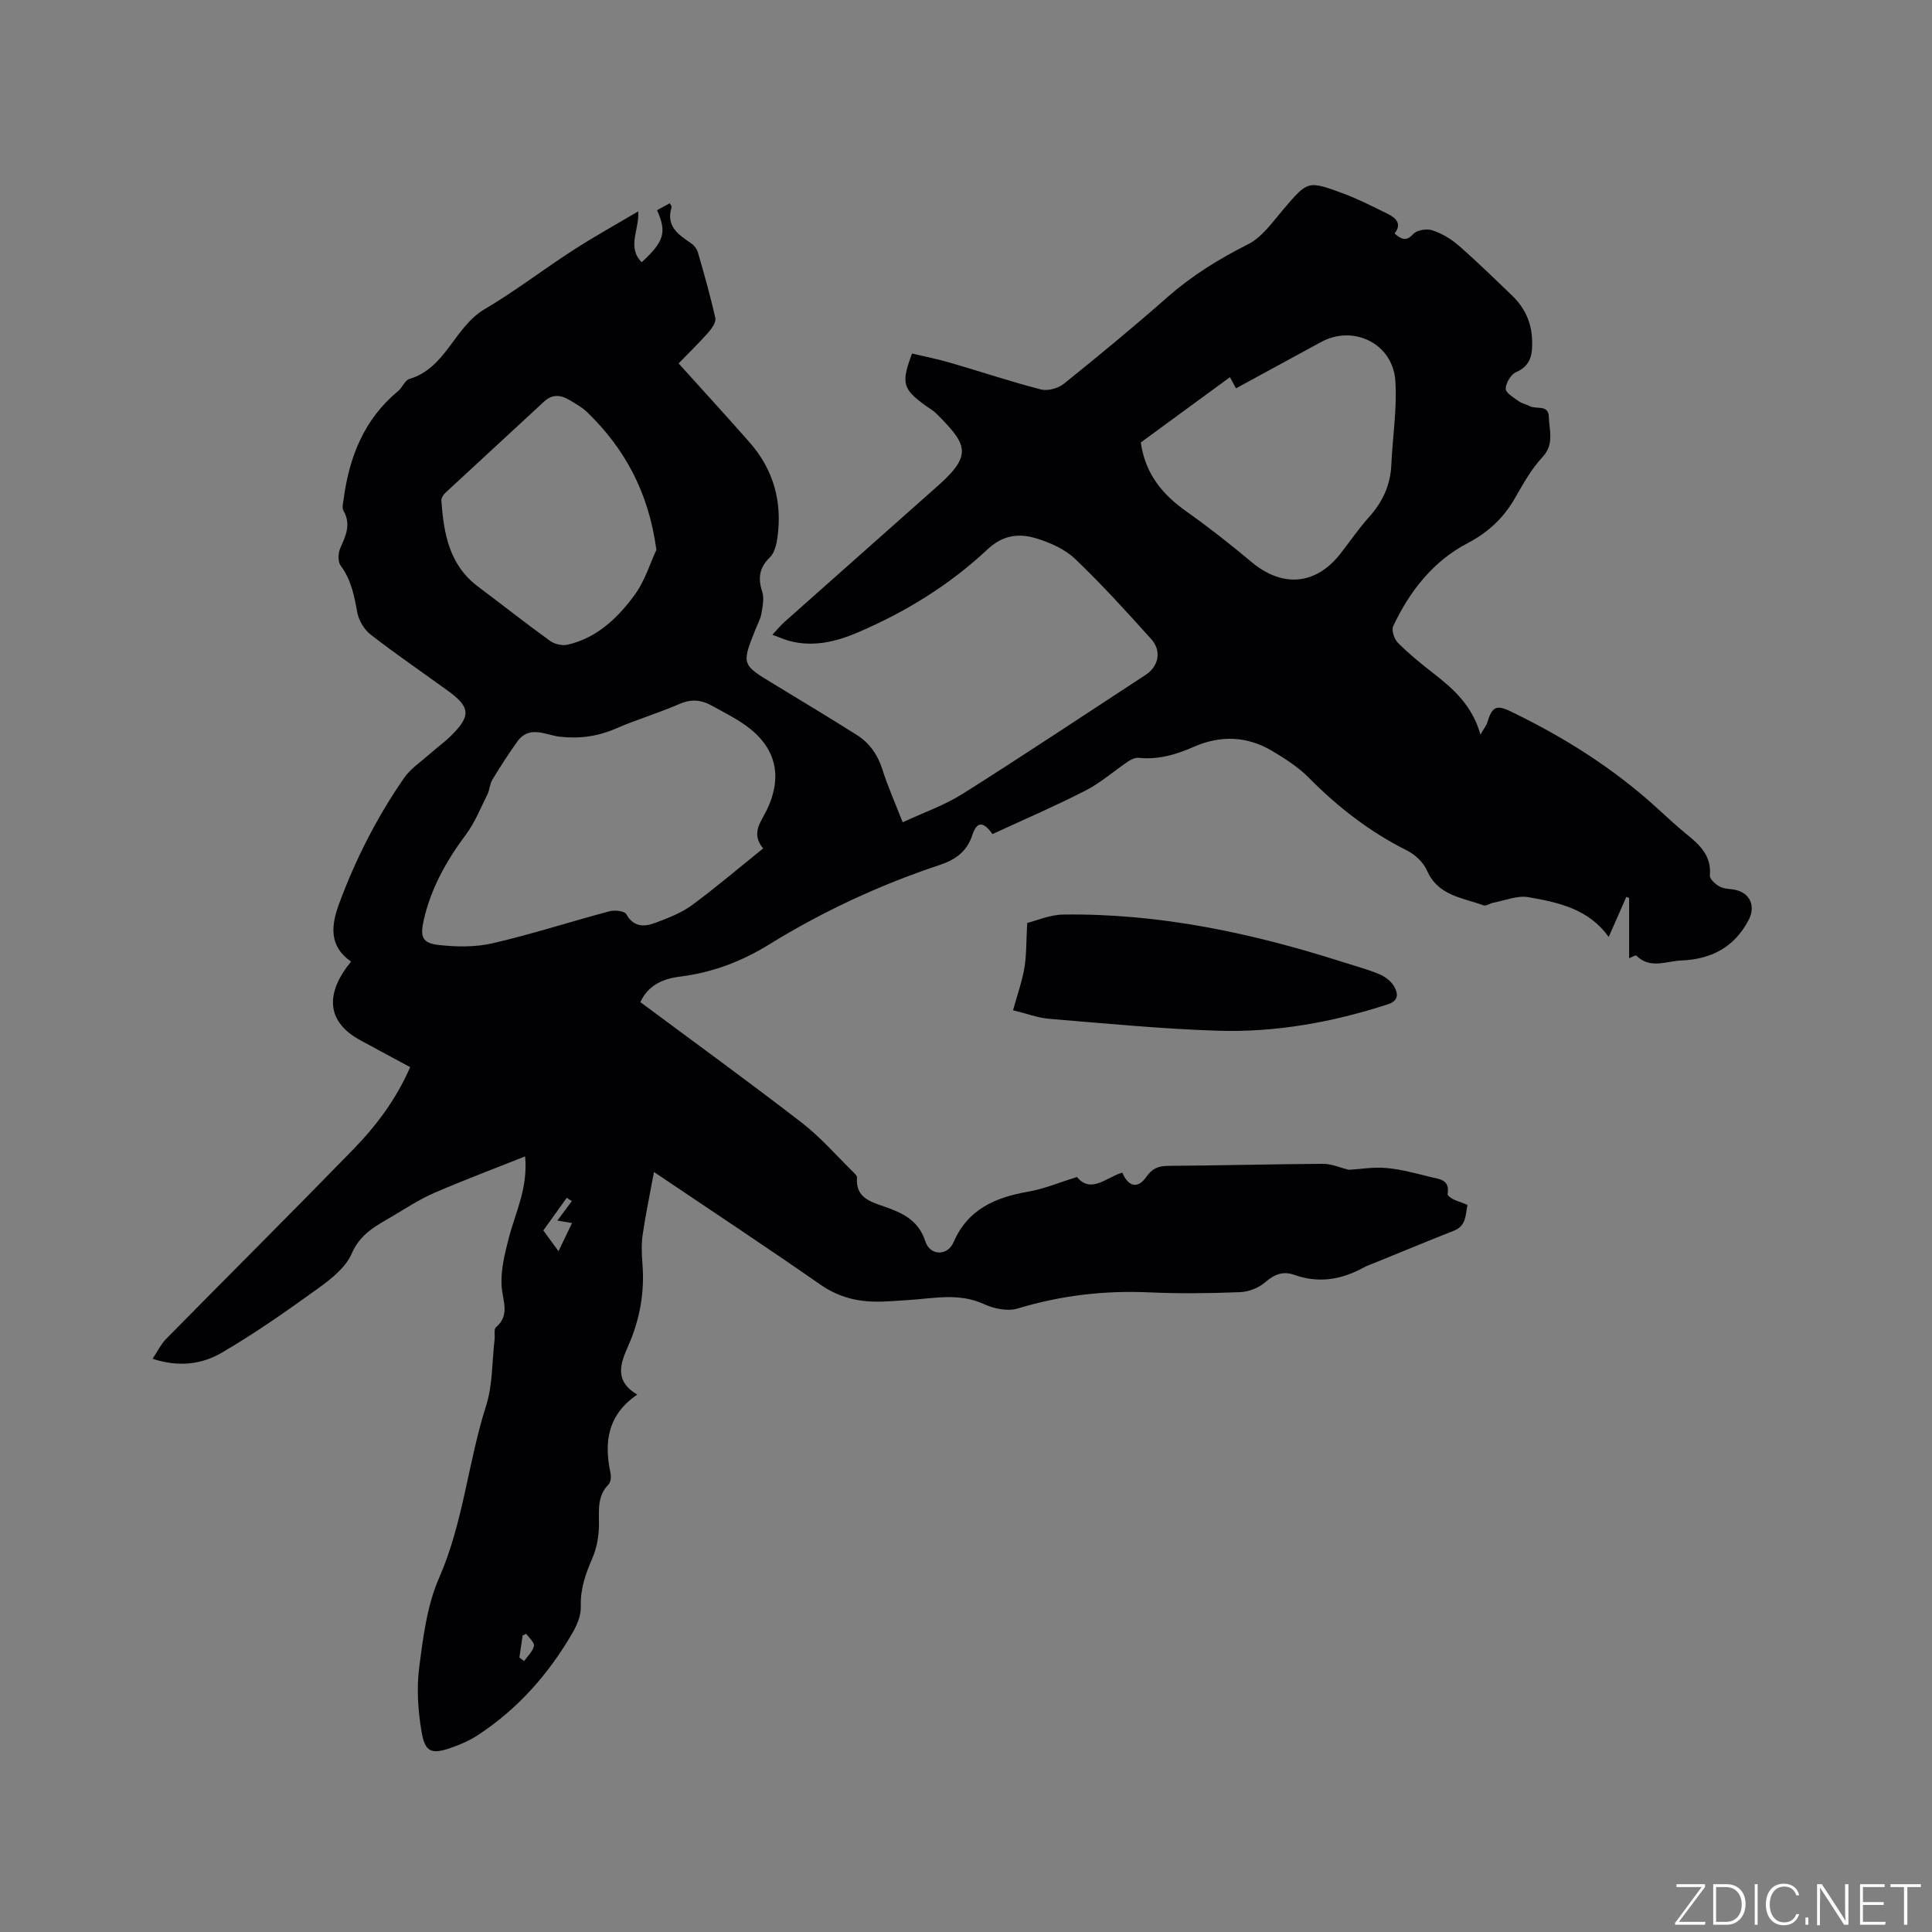 <svg enable-background="new 0 0 400 400" viewBox="0 0 400 400" xmlns="http://www.w3.org/2000/svg"><rect x="0" y="0" width="400" height="400" fill="#808080" stroke="none"/><g fill="#fafbfc"><path d="m346.9 398 5.4-7.3h-5.2v-.6h5.9v.6l-5.4 7.2h5.5l-.1.6h-6.2v-.5z"/><path d="m354.7 390.1h2.8c2.3 0 3.9 1.6 3.9 4.1s-1.6 4.3-3.9 4.3h-2.8zm.6 7.8h2c2.2 0 3.3-1.6 3.3-3.6 0-1.8-1-3.6-3.3-3.6h-2z"/><path d="m363.9 390.1v8.4h-.6v-8.4z"/><path d="m372.5 396.3c-.4 1.3-1.4 2.3-3.2 2.3-2.4 0-3.7-1.9-3.7-4.3 0-2.3 1.2-4.3 3.7-4.3 1.8 0 2.9 1 3.2 2.4h-.6c-.4-1.1-1.1-1.8-2.5-1.8-2.1 0-3 1.9-3 3.7s.9 3.7 3 3.7c1.4 0 2.1-.7 2.5-1.7z"/><path d="m373.8 398.5v-1.5h.6v1.5z"/><path d="m376.2 398.5v-8.4h1c1.3 2 4.4 6.7 4.9 7.6-.1-1.2-.1-2.4-.1-3.8v-3.8h.7v8.4h-.9c-1.2-1.9-4.4-6.8-5-7.7.1 1.1 0 2.3 0 3.9v3.9h-.6z"/><path d="m390 394.4h-4.3v3.5h4.7l-.1.6h-5.2v-8.4h5.1v.6h-4.5v3.1h4.3z"/><path d="m394.2 390.7h-2.8v-.6h6.3v.6h-2.8v7.8h-.7z"/></g><path d="m108.72 239.42c-6.63 2.64-12.85 4.97-18.93 7.61-2.99 1.3-5.76 3.15-8.59 4.81-3.33 1.95-6.62 3.6-8.38 7.7-1.21 2.81-4.12 5.15-6.74 7.05-6.59 4.75-13.26 9.46-20.27 13.53-4.01 2.33-8.8 2.99-14.22 1.2 1.03-1.54 1.73-3.02 2.81-4.12 12.87-13.07 25.87-26.01 38.67-39.16 4.8-4.93 8.95-10.43 11.85-17.1-2.29-1.23-4.41-2.37-6.52-3.51-1.21-.65-2.41-1.33-3.63-1.97-7.32-3.87-7.44-9.85-2.09-16.37-4.65-3.24-4.13-7.54-2.42-12.13 3.41-9.18 7.83-17.85 13.4-25.89 1.35-1.94 3.49-3.35 5.3-4.96 1.43-1.27 2.99-2.38 4.35-3.71 4.25-4.17 4.11-6-.64-9.43-5.33-3.85-10.75-7.57-15.94-11.59-1.32-1.03-2.44-2.89-2.75-4.54-.64-3.47-1.25-6.79-3.45-9.73-.6-.8-.54-2.58-.09-3.6 1.14-2.57 2.3-4.96.67-7.78-.35-.6-.06-1.61.04-2.42 1.17-8.74 4.24-16.52 11.26-22.33.89-.73 1.41-2.24 2.35-2.52 7.6-2.26 9.28-10.74 15.58-14.45 6.28-3.7 12.09-8.19 18.23-12.15 4.34-2.81 8.88-5.32 13.56-8.1.3 3.74-2.41 7.37.73 10.53 4.65-4.29 5.23-6.2 3.17-10.77.83-.45 1.69-.92 2.62-1.43.06.12.47.57.38.87-1.19 3.91 1.44 5.62 4.08 7.43.64.44 1.21 1.23 1.42 1.98 1.29 4.48 2.57 8.96 3.57 13.5.19.86-.75 2.17-1.48 3-1.99 2.24-4.14 4.34-6.12 6.37 5.24 5.82 10.02 11.03 14.69 16.34 4.99 5.67 6.81 12.36 5.76 19.79-.2 1.4-.6 3.1-1.54 4.01-2.22 2.15-2.52 4.31-1.6 7.14.44 1.36.08 3.04-.17 4.53-.19 1.12-.8 2.18-1.23 3.26-2.9 7.29-2.89 7.27 3.89 11.37 5.7 3.45 11.4 6.9 17.04 10.45 2.68 1.68 4.38 4.12 5.36 7.21 1.12 3.51 2.62 6.89 4.19 10.91 4.34-2.03 8.68-3.53 12.46-5.92 12.72-8.03 25.25-16.38 37.85-24.61 2.67-1.74 3.36-4.94 1.15-7.4-5.1-5.67-10.24-11.34-15.75-16.6-2.12-2.02-5.16-3.38-8.02-4.25-3.58-1.09-6.9-.75-10.14 2.28-7.85 7.37-16.99 12.99-26.91 17.22-4.43 1.89-9.07 3.01-13.93 1.77-1.07-.27-2.09-.74-3.69-1.32 1.09-1.16 1.72-1.95 2.47-2.62 10.3-9.16 20.61-18.3 30.92-27.44.4-.35.79-.7 1.19-1.06 6.96-6.24 5.56-8.45-.54-14.59-.66-.67-1.51-1.16-2.29-1.71-4.78-3.45-5.13-4.67-2.83-10.81 2.56.61 5.22 1.13 7.8 1.88 6.3 1.83 12.53 3.92 18.88 5.56 1.42.37 3.6-.24 4.78-1.2 7.27-5.84 14.47-11.79 21.47-17.95 5.06-4.45 10.63-7.88 16.64-10.91 2.92-1.47 5.09-4.63 7.33-7.25 5.01-5.85 4.97-6 12.32-3.28 3.16 1.17 6.19 2.72 9.22 4.22 1.72.85 3.06 2.04 1.46 4.09 1.43 1.21 2.39 1.71 3.87.1.75-.82 2.77-1.15 3.91-.78 1.96.64 3.89 1.77 5.45 3.13 3.83 3.34 7.47 6.9 11.14 10.43 2.55 2.45 3.96 5.48 4.1 9.03.11 2.81-.07 5.39-3.31 6.79-1.07.46-2.12 2.23-2.15 3.43-.02.85 1.64 1.82 2.67 2.57.66.49 1.56.64 2.31 1.04 1.35.71 3.87-.4 3.95 2.21.08 2.82 1.18 5.68-1.34 8.37-2.28 2.43-3.95 5.47-5.63 8.39-2.38 4.16-5.52 7.13-9.89 9.42-7.11 3.72-11.96 9.93-15.36 17.15-.4.84.2 2.68.96 3.44 2.23 2.25 4.71 4.27 7.22 6.22 4.24 3.28 8.19 6.76 9.88 12.79.7-1.21 1.22-1.83 1.44-2.55.96-3.21 1.86-3.67 4.82-2.24 11.03 5.32 21.3 11.78 30.37 20.07 1.96 1.79 3.9 3.6 5.95 5.27 2.77 2.25 5.29 4.51 4.92 8.63-.07.73 1.17 1.84 2.06 2.31.99.52 2.27.43 3.4.71 3.05.77 3.97 3.53 2.56 6.21-2.99 5.69-7.77 8.11-13.94 8.37-3.15.13-6.46 1.83-9.32-1.02-.14-.14-.86.31-1.48.55 0-4.26 0-8.38 0-12.49-.19-.07-.38-.14-.58-.2-1.18 2.68-2.36 5.36-3.65 8.3-4.12-5.82-10.4-7.17-16.62-8.25-2.28-.4-4.83.69-7.25 1.14-.7.13-1.51.75-2.05.55-4.36-1.6-9.41-1.96-11.7-7.21-.73-1.68-2.46-3.3-4.13-4.14-7.68-3.84-14.31-8.97-20.32-15.06-2.2-2.22-4.95-3.98-7.66-5.59-5.18-3.07-10.69-3.23-16.16-.82-3.66 1.61-7.32 2.7-11.37 2.28-.71-.07-1.59.31-2.22.74-2.96 1.99-5.69 4.43-8.84 6.04-6.3 3.23-12.82 6.03-19.26 9.01-1.82-2.61-3.22-2.7-4.14.12-1.15 3.52-3.48 5.17-6.81 6.28-12.4 4.13-24.19 9.6-35.32 16.47-5.67 3.5-11.71 5.8-18.37 6.63-3.4.42-6.57 1.64-8.26 5.29 11.21 8.34 22.45 16.49 33.43 24.97 3.91 3.02 7.2 6.85 10.76 10.33.29.29.69.71.66 1.04-.33 4.12 2.76 4.98 5.66 5.99 3.77 1.31 7.06 2.8 8.5 7.21.98 3.01 4.58 3.05 5.82.19 2.98-6.89 8.67-9.3 15.48-10.49 3.27-.57 6.41-1.9 10.08-3.04 2.92 3.56 6.1.04 9.39-.9 1.28 2.99 3.24 3.39 5 .85 1.16-1.68 2.44-2.23 4.46-2.25 10.7-.07 21.41-.36 32.11-.42 1.76-.01 3.53.8 5.35 1.24 2.43-.15 5.1-.62 7.72-.38 3.04.27 6.05 1.08 9.02 1.83 1.8.46 4.26.47 3.68 3.58-.05.29.75.85 1.25 1.1.96.48 2.9 1 2.86 1.2-.39 1.97-.25 4.27-2.73 5.25-5.42 2.13-10.79 4.37-16.18 6.56-.88.36-1.79.67-2.63 1.12-4.57 2.5-9.29 3.28-14.32 1.48-2.29-.82-4.1-.12-5.99 1.53-1.35 1.18-3.45 1.99-5.26 2.06-6.25.24-12.52.32-18.77.04-9.3-.42-18.33.64-27.26 3.35-2.07.62-4.9.03-6.96-.92-5.2-2.4-10.4-1.16-15.64-.84-2.43.14-4.87.39-7.3.32-3.97-.11-7.57-1.18-10.97-3.55-11.12-7.75-22.44-15.22-34.4-23.28-.85 4.62-1.73 8.76-2.34 12.95-.29 1.97-.21 4.03-.05 6.04.48 5.94-.55 11.58-2.94 17.01-1.59 3.61-3 7.19 1.86 10.09-6.2 4.23-6.88 9.91-5.53 16.25.16.74.06 1.86-.41 2.34-2.37 2.43-1.97 5.33-1.98 8.31-.01 2.33-.44 4.82-1.36 6.95-1.41 3.25-2.53 6.39-2.4 10.04.06 1.77-.75 3.75-1.67 5.35-4.94 8.56-11.35 15.83-19.67 21.28-1.66 1.09-3.55 1.91-5.43 2.57-4.15 1.46-5.49.99-6.22-3.4-.72-4.32-1.03-8.88-.47-13.19.81-6.28 1.62-12.85 4.12-18.55 5.02-11.46 5.98-23.88 9.72-35.61 1.39-4.34 1.23-9.18 1.77-13.79.1-.84-.19-2.07.26-2.46 2.99-2.57 1.42-5.43 1.2-8.48-.24-3.37.67-6.9 1.54-10.25 1.36-5.19 3.92-10.1 3.32-16.68zm49.28-63.76c-2.52-3.05-.57-5.32.59-7.63 3.56-7.1 2.22-13.24-4.21-17.84-2.22-1.59-4.71-2.82-7.12-4.15-2.14-1.18-4.23-1.33-6.62-.28-4.26 1.87-8.76 3.18-13.03 5.04-3.8 1.65-7.55 2.19-11.69 1.73-2.89-.32-6.31-2.48-8.8.98-1.84 2.56-3.55 5.23-5.19 7.93-.53.88-.54 2.06-1 3-1.41 2.82-2.6 5.84-4.46 8.34-4.04 5.41-7.26 11.13-8.75 17.78-.75 3.32-.35 4.7 3.06 5.08 3.71.42 7.67.48 11.28-.36 8.13-1.89 16.09-4.47 24.16-6.62 1.06-.28 3.07-.06 3.44.6 1.6 2.85 3.89 2.63 6.23 1.73 2.55-.97 5.2-1.99 7.38-3.59 4.94-3.63 9.61-7.63 14.73-11.74zm78.19-84.05c.92 6.5 4.49 10.79 9.48 14.31 4.65 3.29 9.14 6.83 13.51 10.49 6.38 5.32 13.3 4.72 18.39-1.84 1.95-2.51 3.76-5.15 5.87-7.51 2.8-3.12 4.43-6.6 4.62-10.81.26-5.81 1.21-11.65.83-17.4-.5-7.71-8.68-11.69-15.37-8.04-5.75 3.14-11.52 6.27-17.62 9.59-.41-.76-.81-1.5-1.25-2.31-6.4 4.7-12.37 9.07-18.46 13.52zm-100.29 22.23c-1.64-12.07-6.62-21.04-14.38-28.55-1.05-1.01-2.39-1.74-3.66-2.49-1.78-1.05-3.5-1.24-5.2.33-6.81 6.33-13.67 12.6-20.48 18.93-.42.39-.84 1.09-.8 1.62.49 6.77 1.62 13.28 7.57 17.75 4.99 3.74 9.9 7.62 14.95 11.27.94.68 2.53 1.03 3.64.77 6-1.38 10.28-5.47 13.75-10.15 2.24-3.02 3.38-6.86 4.61-9.48zm-20.27 145.21c1.07-2.22 1.95-4.05 2.8-5.83-.76-.13-1.83-.31-3.03-.52 1.13-1.52 2.07-2.77 3-4.03-.36-.22-.71-.45-1.07-.67-1.61 2.24-3.21 4.49-4.84 6.75 1.16 1.58 2.14 2.92 3.14 4.3zm-8.1 84.12c.33.24.65.49.98.73.73-1.04 1.81-2 2.04-3.13.14-.7-1.02-1.67-1.6-2.51-.25.11-.49.23-.74.34-.22 1.52-.45 3.04-.68 4.57z" fill="#010104"/><path d="m209.74 209.16c.9-3.28 1.88-5.98 2.35-8.76.45-2.72.37-5.53.58-9.31 1.9-.47 4.66-1.7 7.45-1.74 19.9-.28 39.09 3.82 57.94 9.85 2.52.81 5.09 1.48 7.52 2.5 1.2.5 2.46 1.46 3.08 2.56.78 1.37 1.03 2.91-1.32 3.67-11.48 3.73-23.25 5.86-35.28 5.47-11.61-.38-23.21-1.51-34.79-2.46-2.4-.2-4.72-1.09-7.53-1.78z" fill="#010104"/></svg>